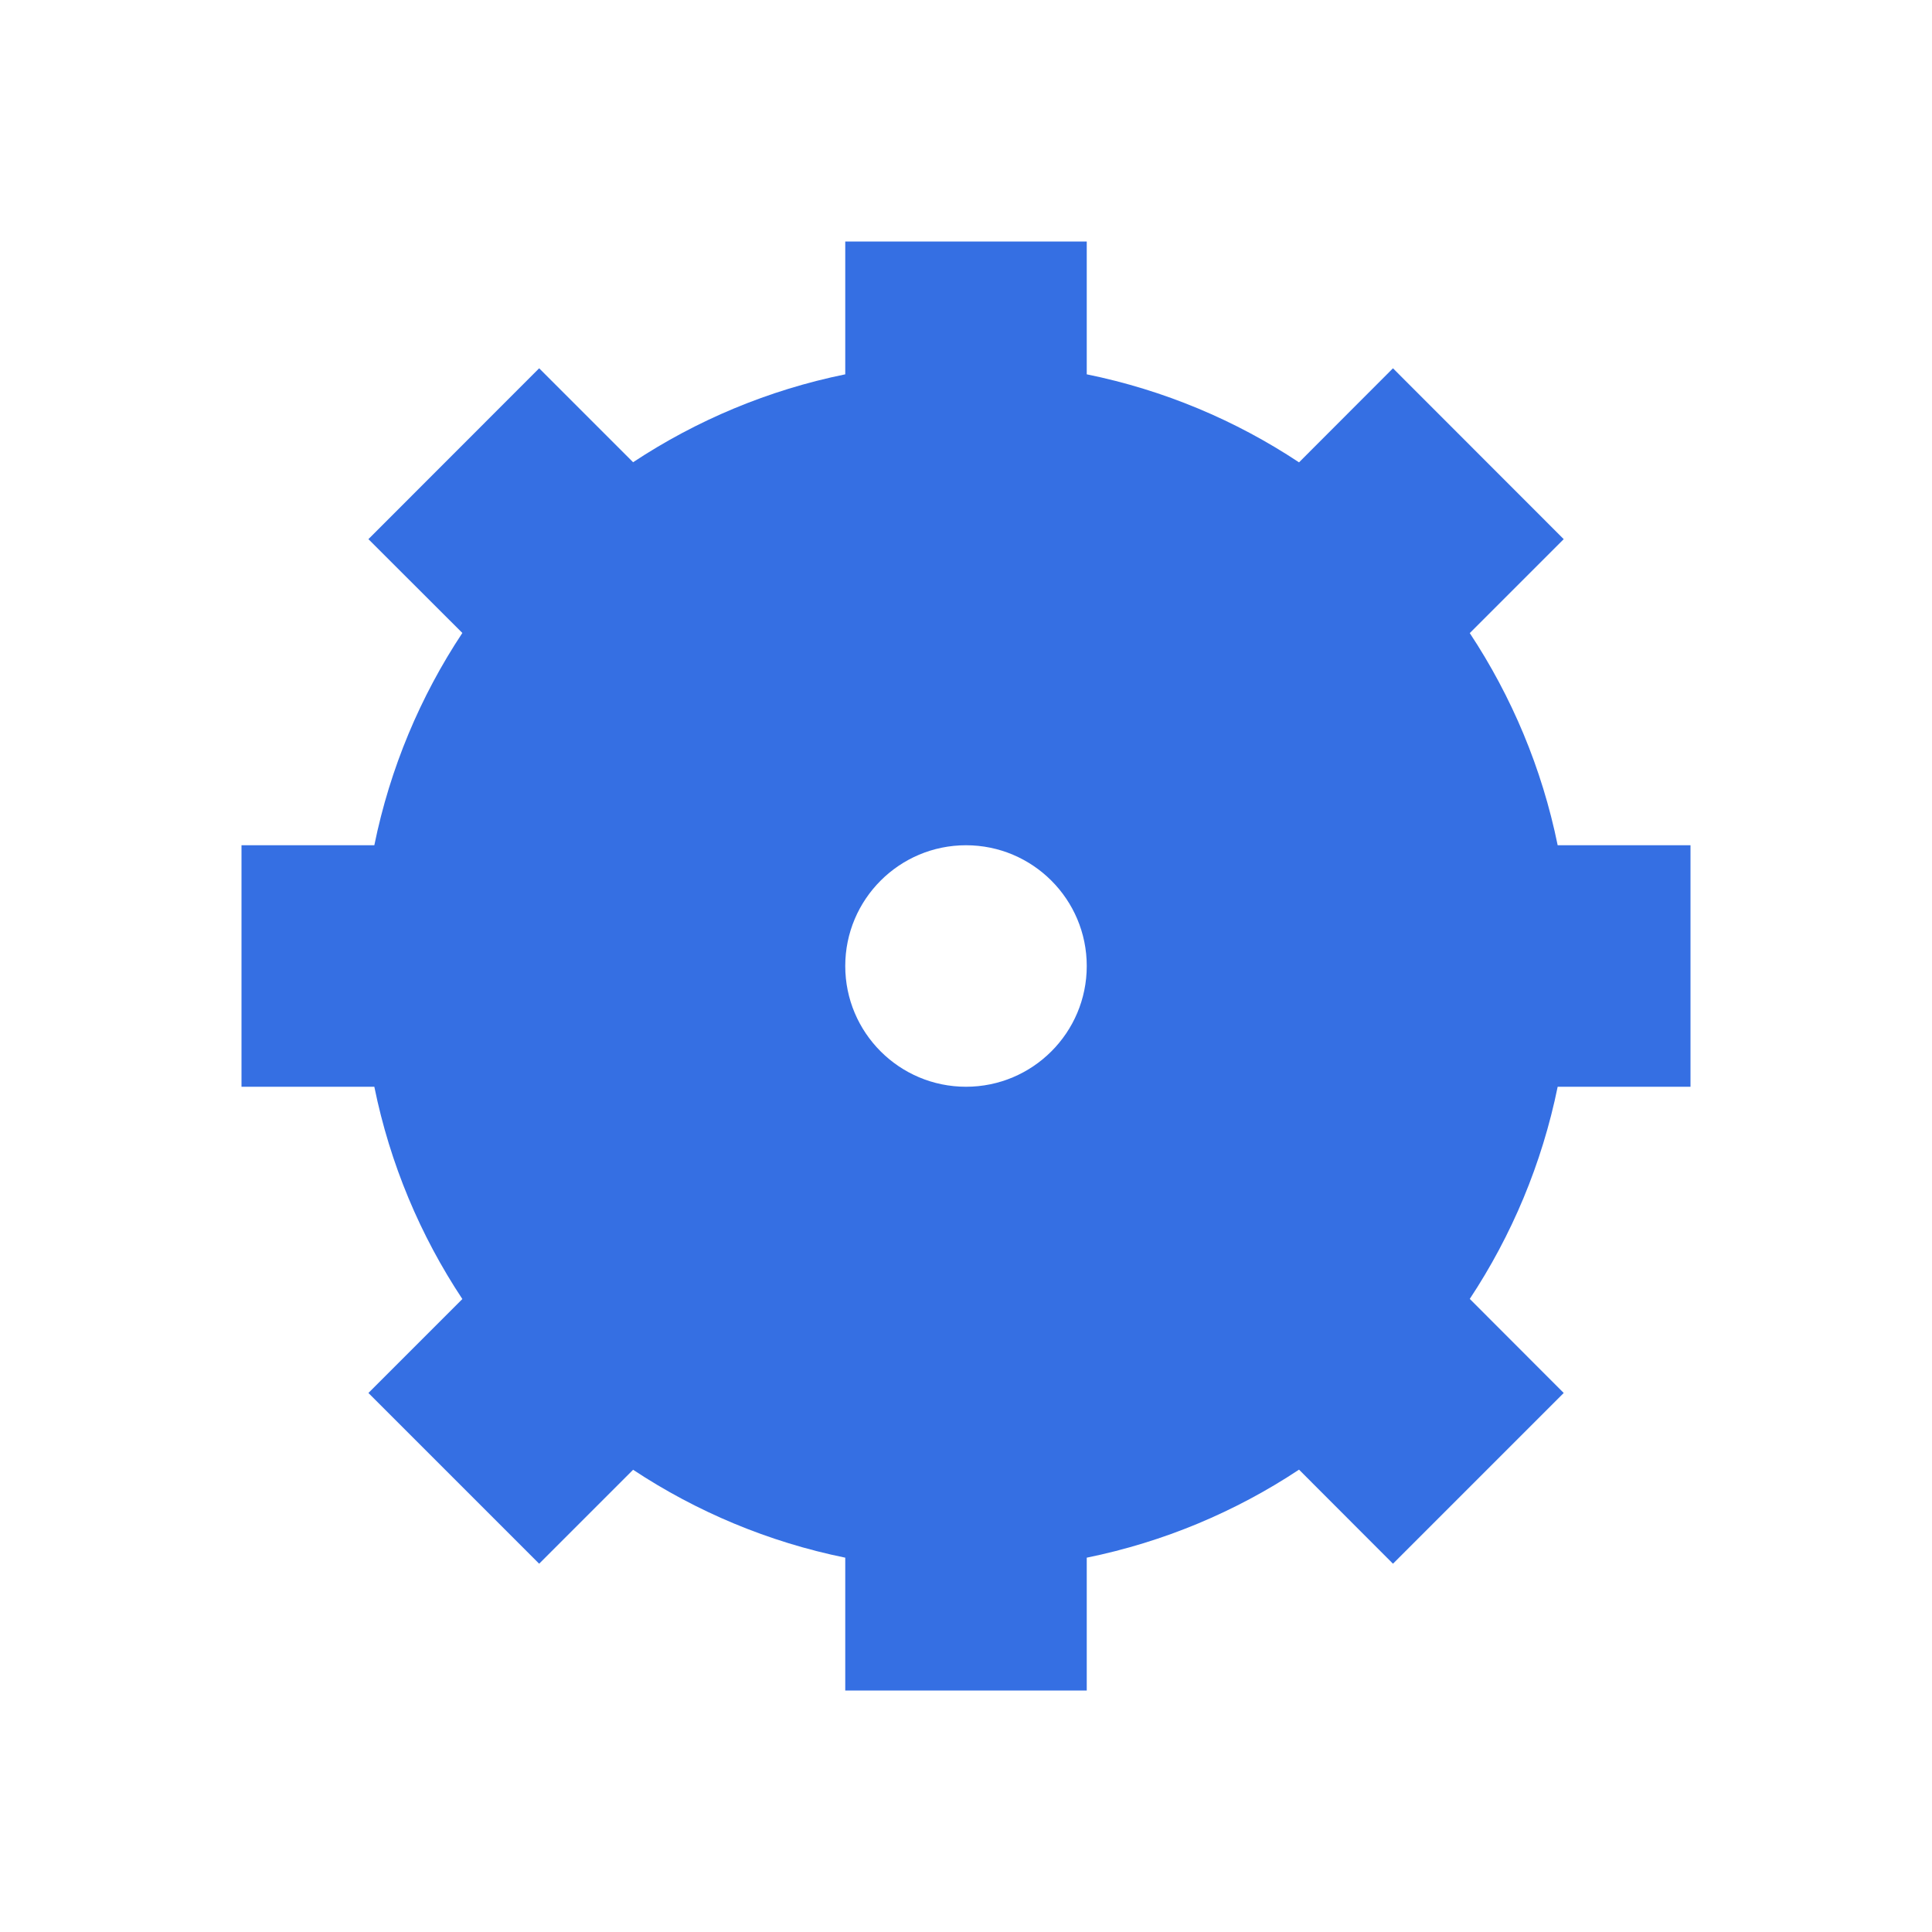 <svg width="16" height="16" viewBox="0 0 16 16" fill="none" xmlns="http://www.w3.org/2000/svg">
<path fill-rule="evenodd" clip-rule="evenodd" d="M7 14V12.9C6.362 12.77 5.768 12.519 5.243 12.172L4.465 12.95L3.051 11.536L3.829 10.758C3.481 10.233 3.23 9.639 3.1 9H2V7H3.1C3.23 6.362 3.481 5.767 3.829 5.242L3.051 4.465L4.465 3.05L5.243 3.828C5.768 3.481 6.362 3.23 7 3.1V2H9V3.1C9.639 3.23 10.233 3.481 10.758 3.829L11.536 3.05L12.95 4.465L12.172 5.243C12.519 5.768 12.77 6.362 12.9 7H14V9H12.9C12.77 9.638 12.519 10.232 12.172 10.757L12.95 11.536L11.536 12.95L10.758 12.171C10.233 12.519 9.638 12.77 9 12.9V14H7ZM8 9C8.552 9 9 8.552 9 8C9 7.448 8.552 7 8 7C7.448 7 7 7.448 7 8C7 8.552 7.448 9 8 9Z" fill="#356FE3"/>
</svg>
